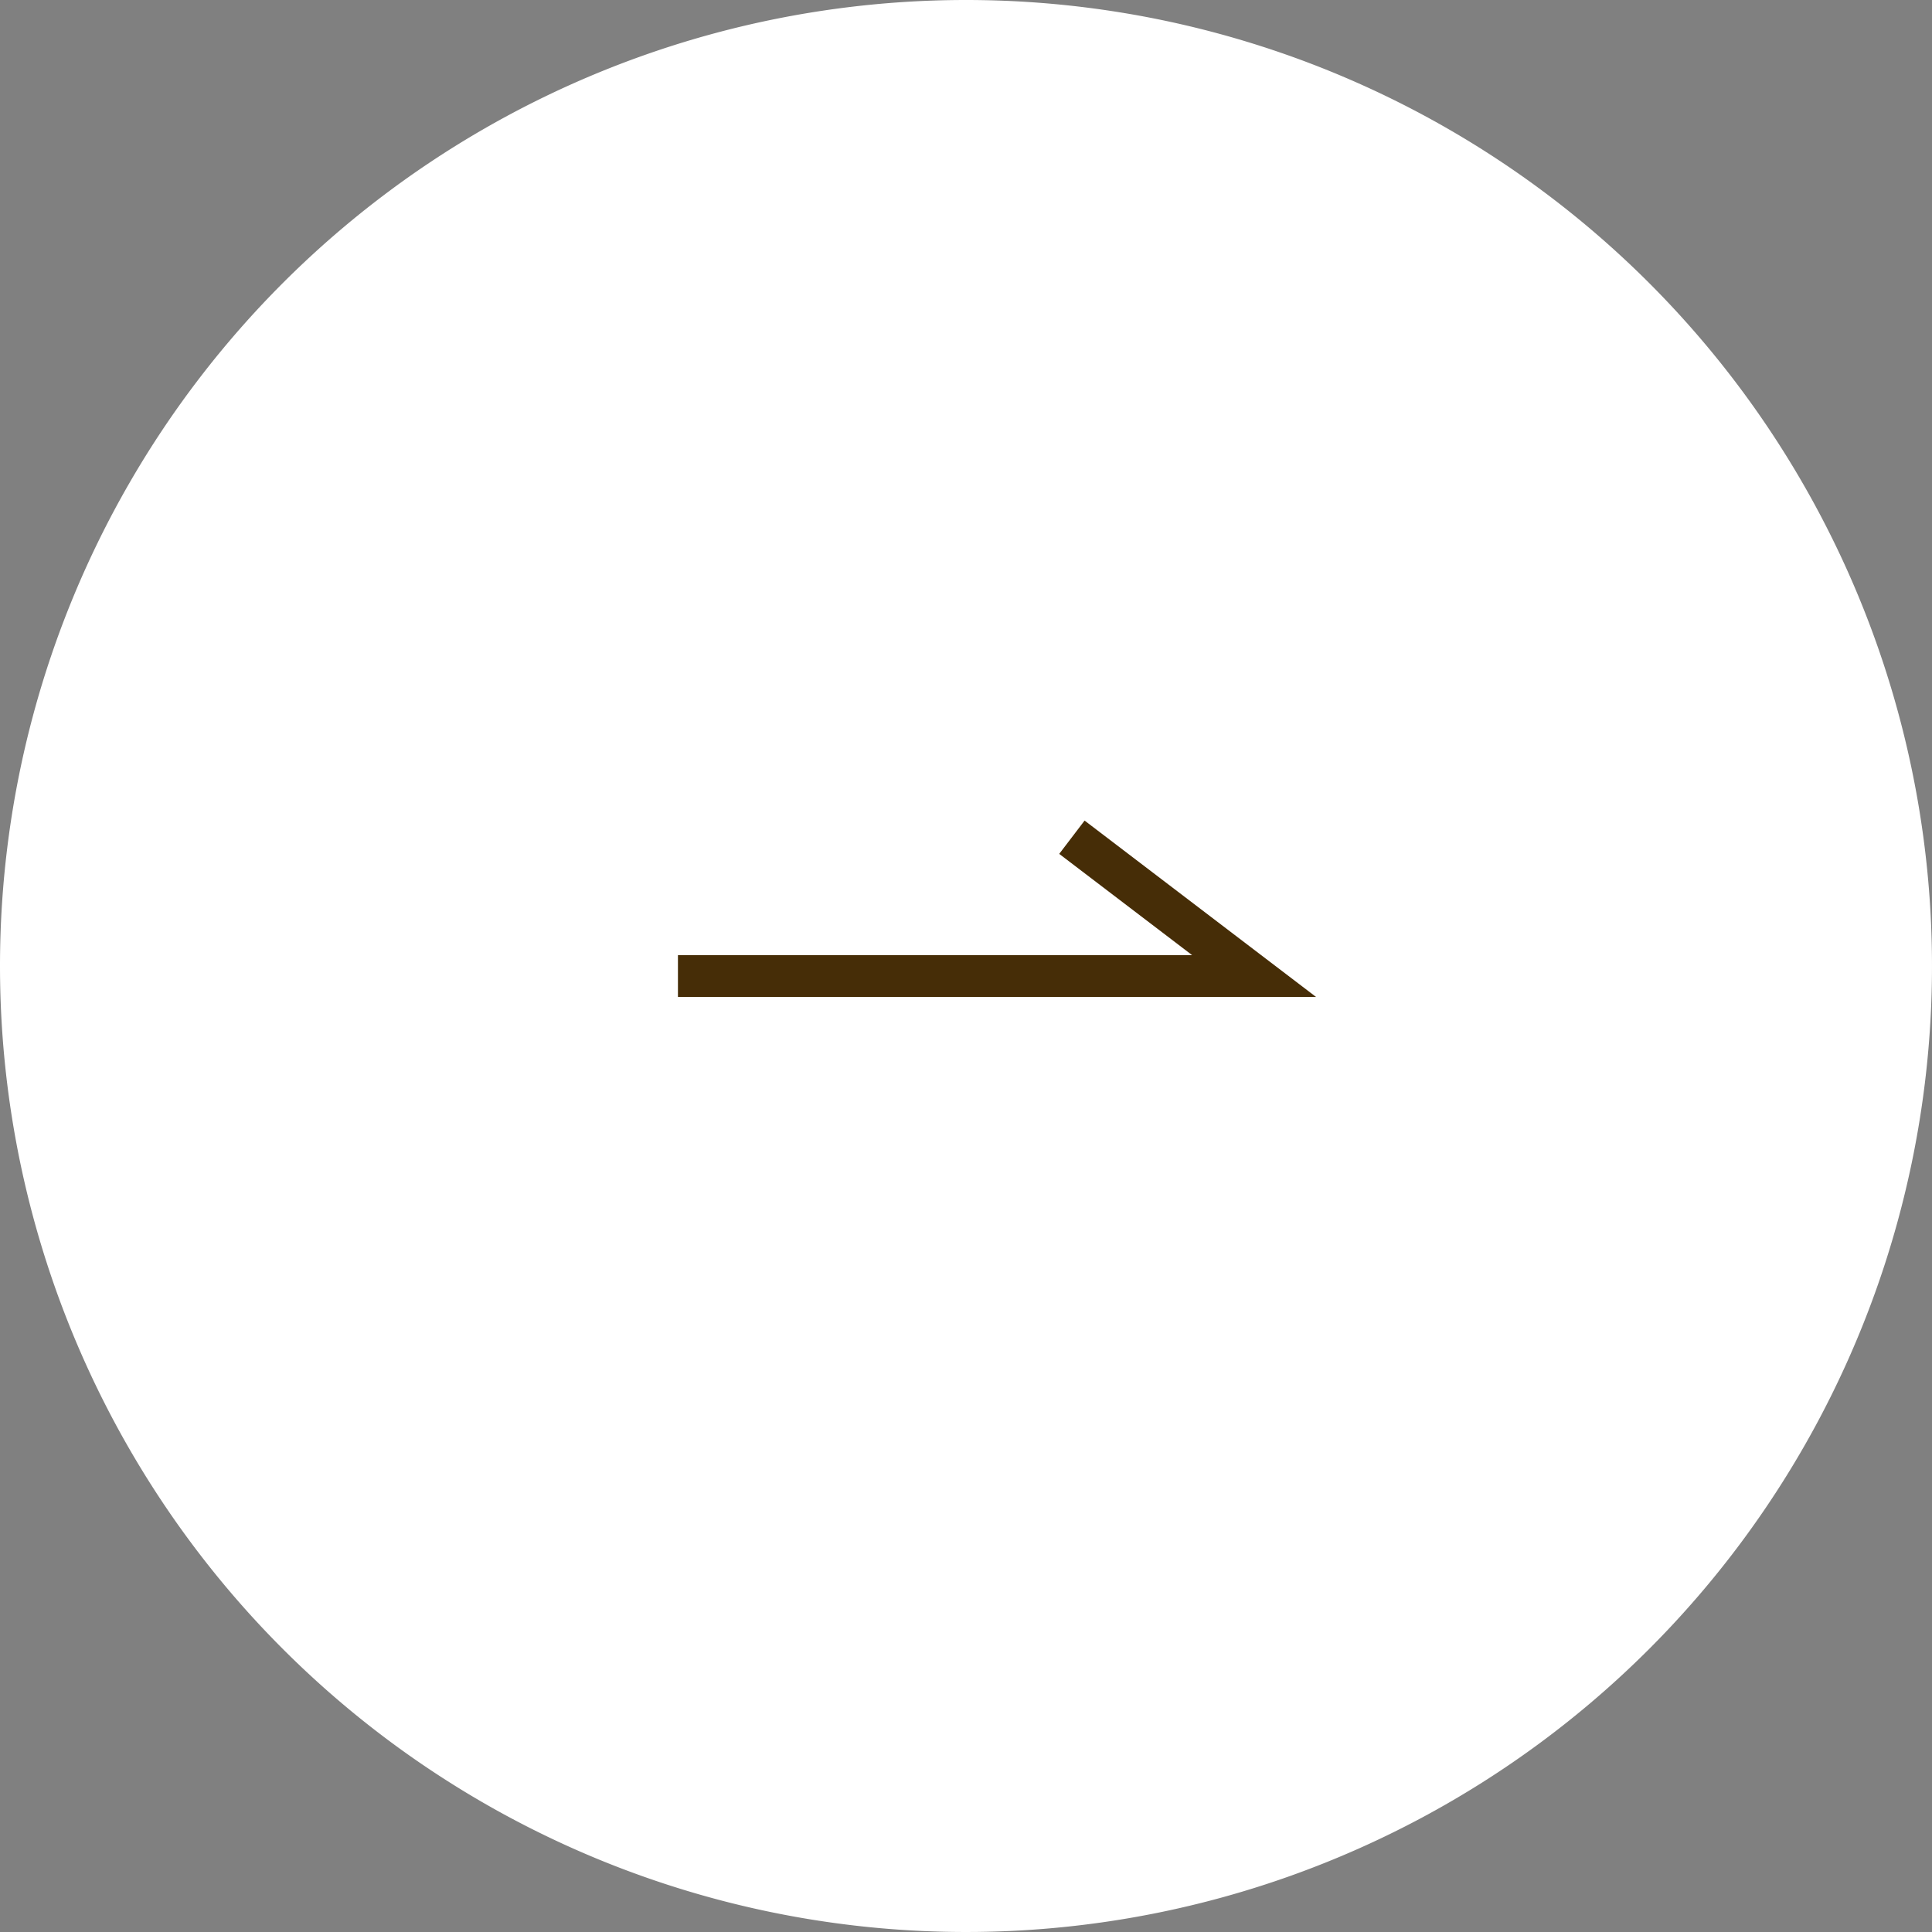 <svg xmlns="http://www.w3.org/2000/svg" width="60" height="60" viewBox="0 0 60 60">
  <rect x="0" y="0" width="60" height="60" fill="#808080" stroke="none"/>
  <g id="グループ_9012" data-name="グループ 9012" transform="translate(-649 -6604)">
    <path id="パス_15" data-name="パス 15" d="M30,0A30,30,0,1,1,0,30,30,30,0,0,1,30,0Z" transform="translate(649 6604)" fill="#fff"/>
    <path id="パス_14" data-name="パス 14" d="M-1383.94-1971.022h17.893l-5.658-4.311" transform="translate(2053.994 8605.334)" fill="none" stroke="#462d07" stroke-width="1.3"/>
  </g>
</svg>
